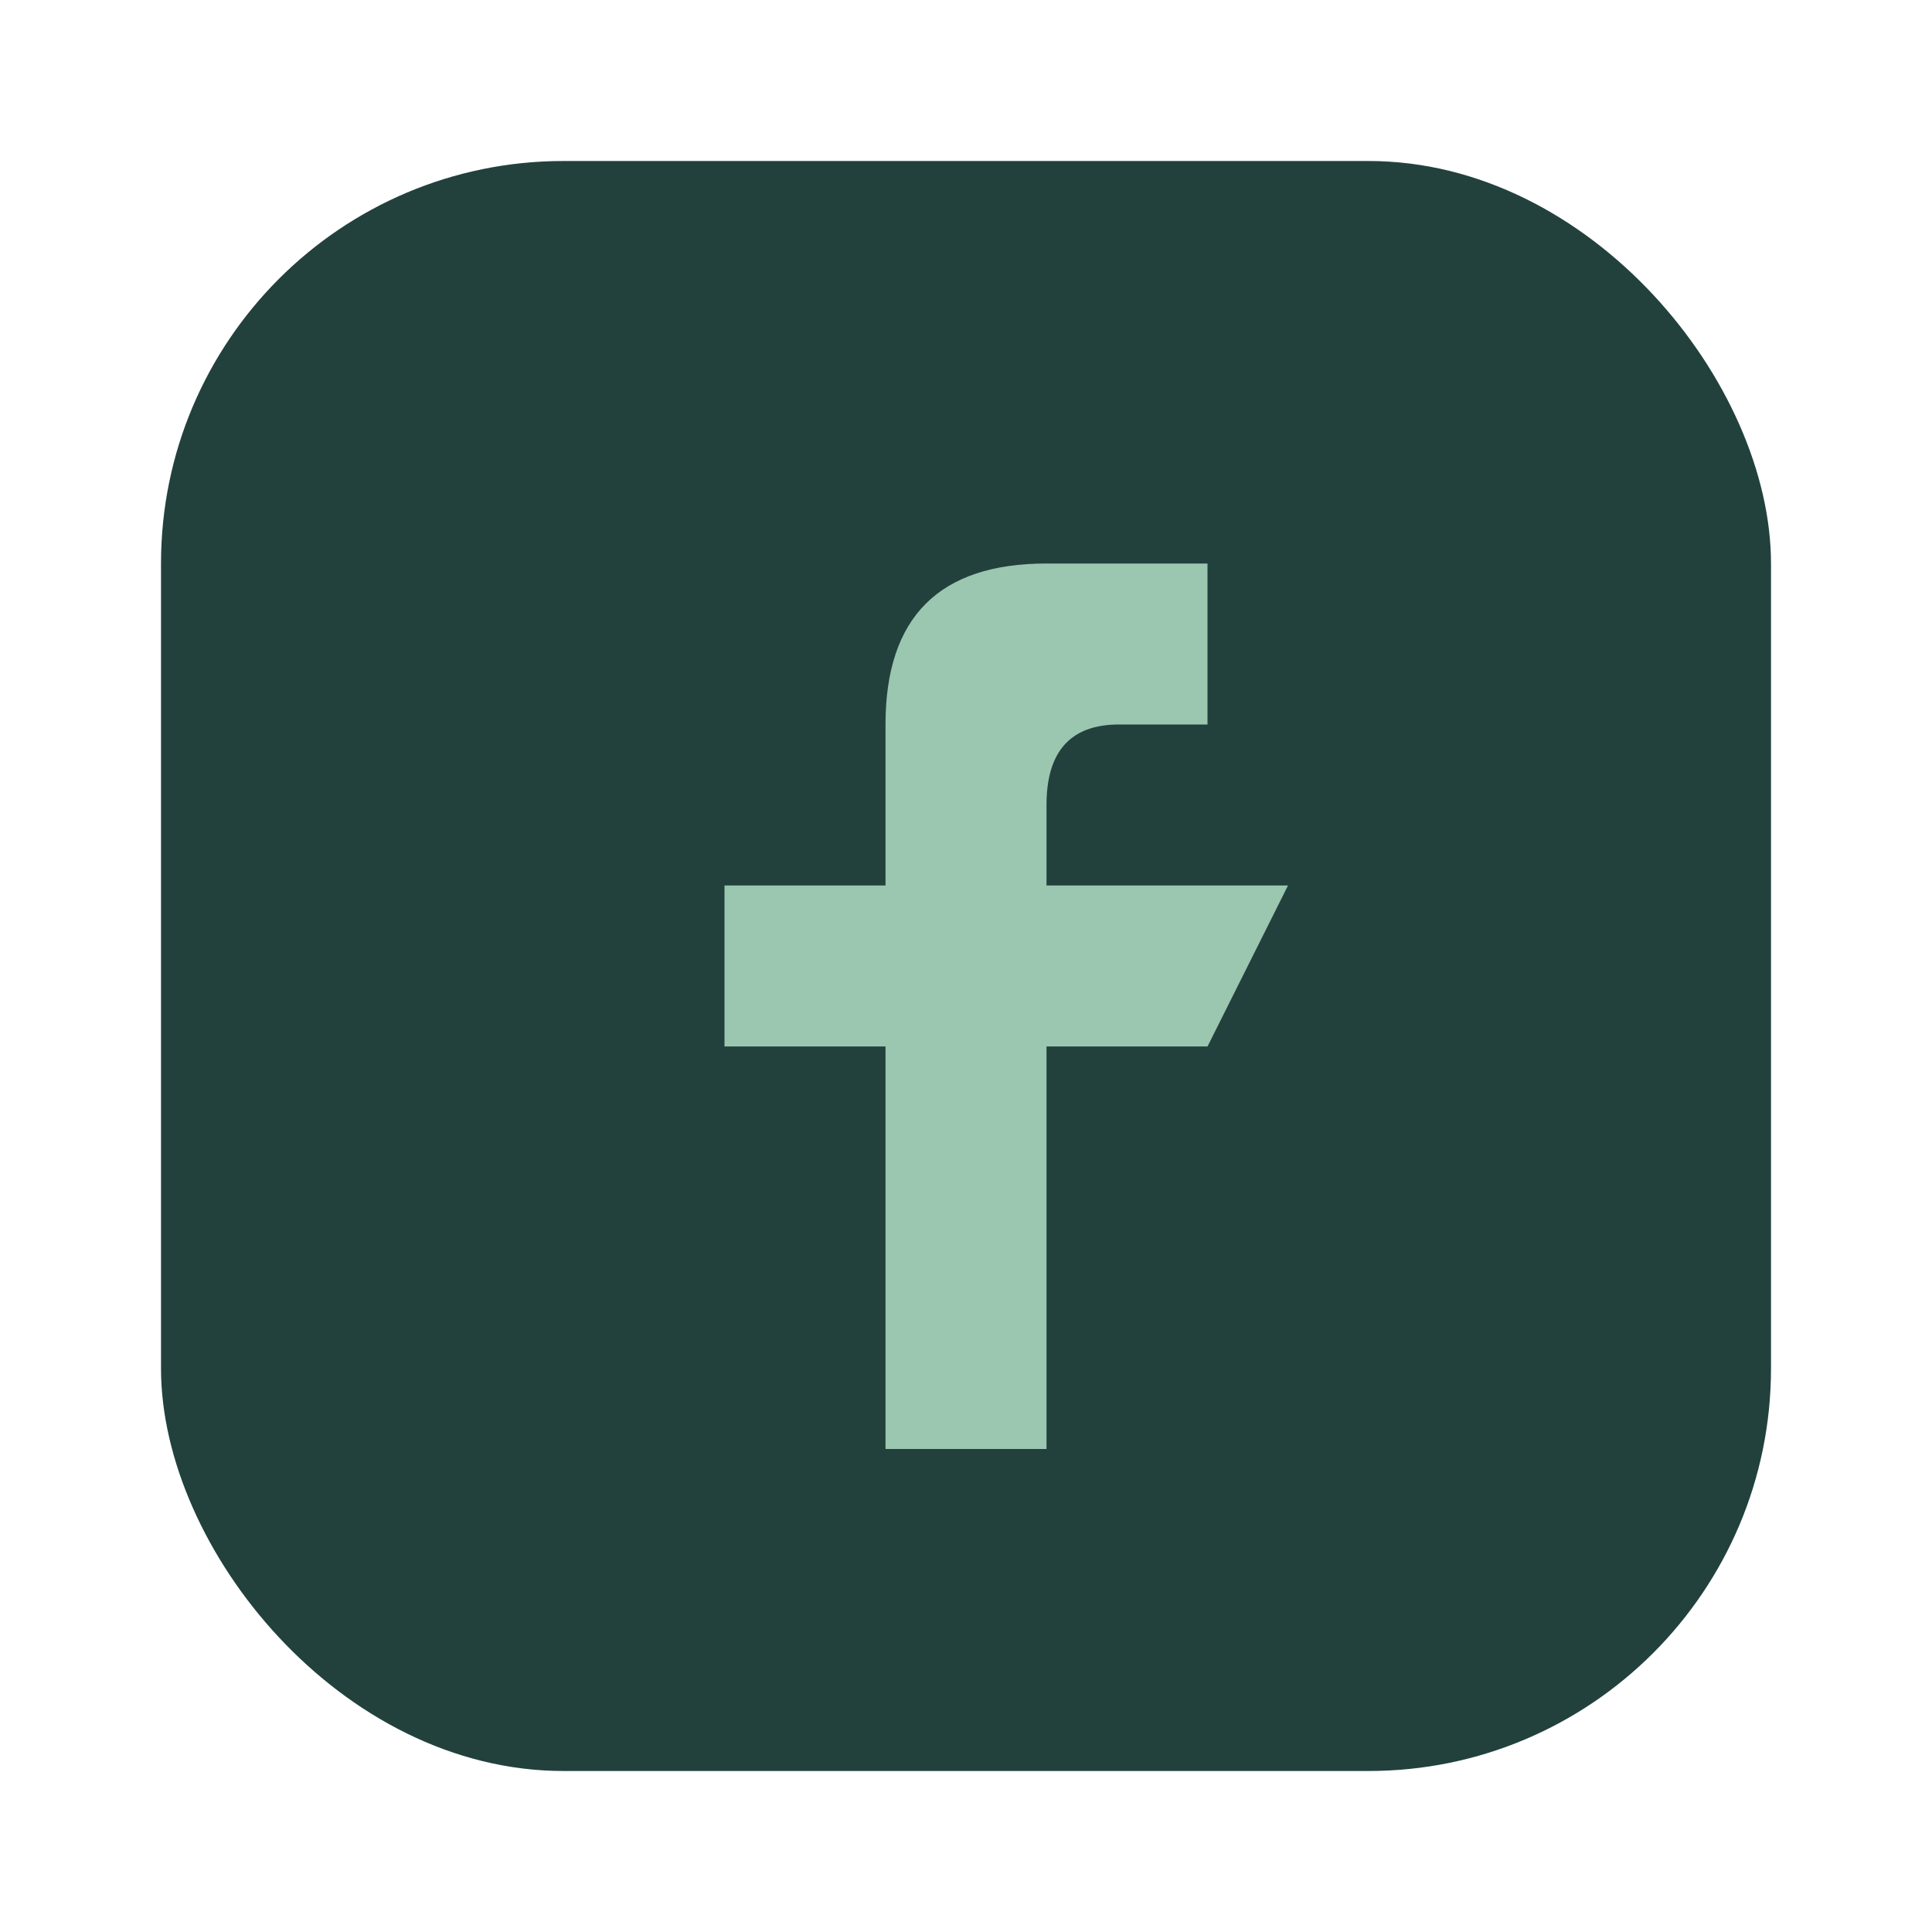 <?xml version="1.0" encoding="UTF-8"?>
<svg xmlns="http://www.w3.org/2000/svg" width="24" height="24" viewBox="0 0 24 24"><rect x="2" y="2" width="20" height="20" rx="5" fill="#22413D"/><path d="M13 9h2v-2h-2q-2 0-2 2v2h-2v2h2v5h2v-5h2l1-2h-3v-1q0-1 .9-1z" fill="#9BC6B0"/></svg>